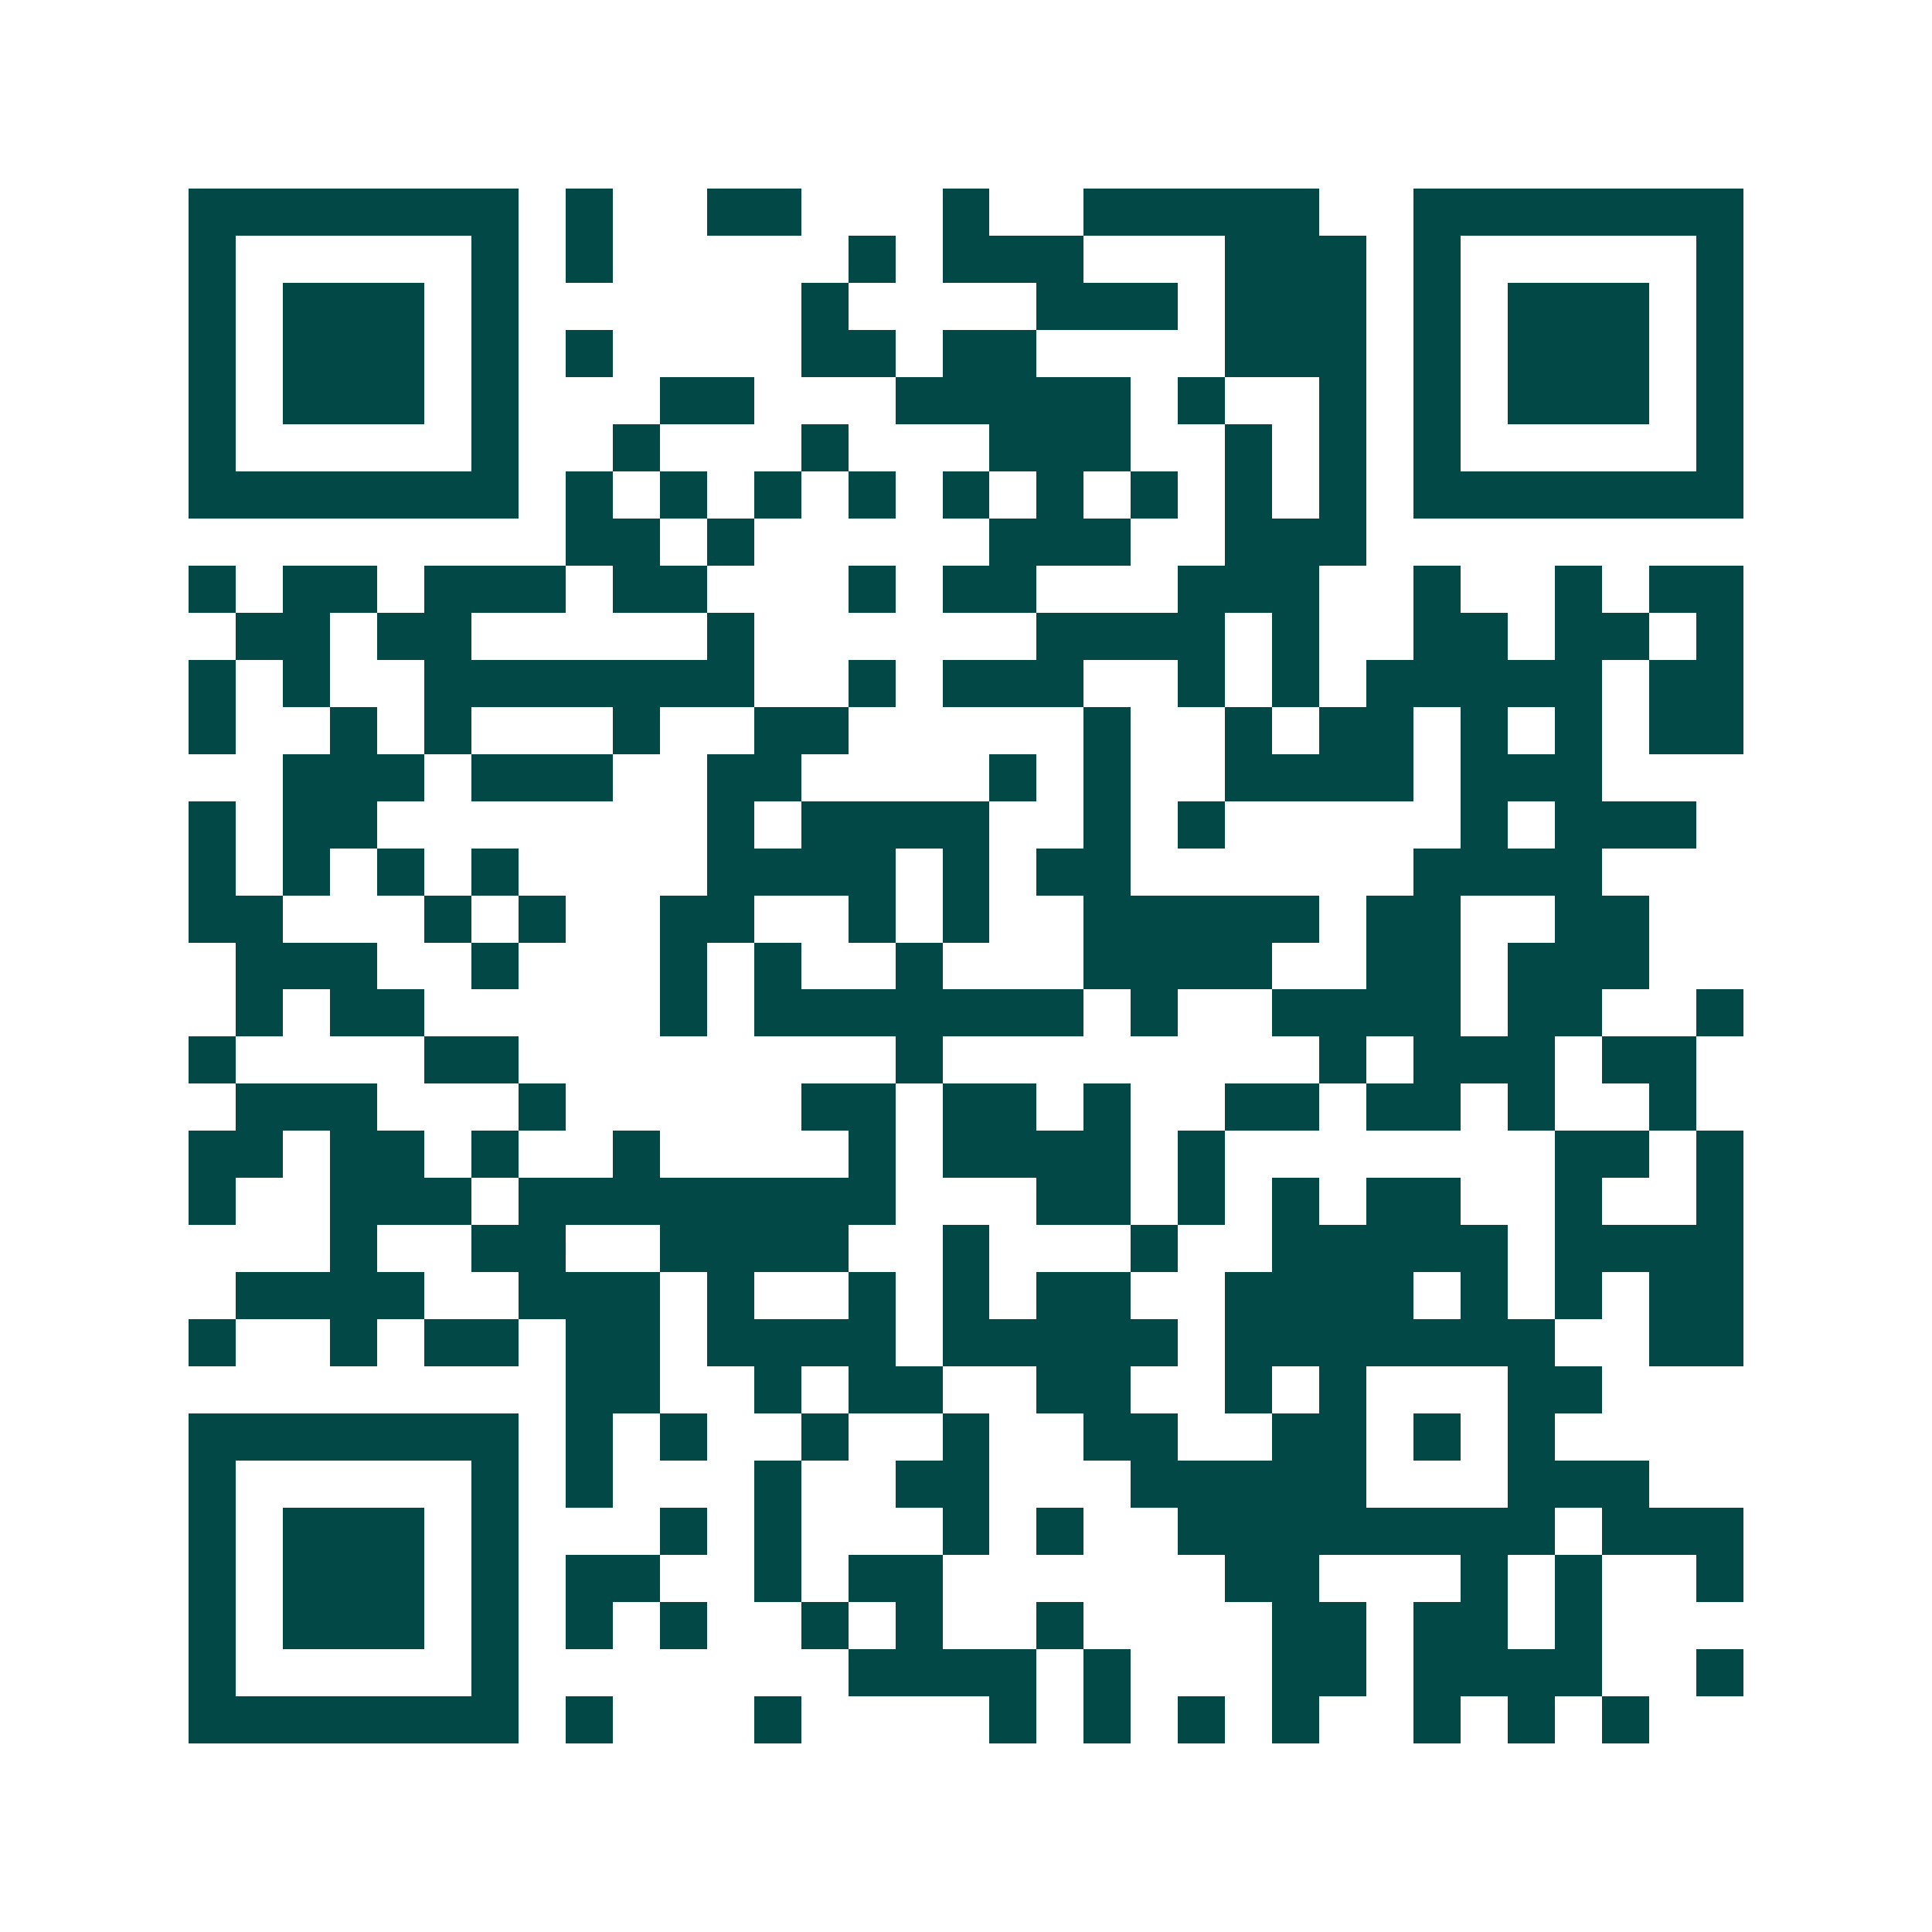 <svg xmlns="http://www.w3.org/2000/svg" width="200" height="200" viewBox="0 0 41 41" shape-rendering="crispEdges"><path fill="#ffffff" d="M0 0h41v41H0z"/><path stroke="#014847" d="M4 4.5h7m1 0h1m2 0h2m3 0h1m2 0h5m2 0h7M4 5.5h1m5 0h1m1 0h1m5 0h1m1 0h3m3 0h3m1 0h1m5 0h1M4 6.5h1m1 0h3m1 0h1m6 0h1m4 0h3m1 0h3m1 0h1m1 0h3m1 0h1M4 7.5h1m1 0h3m1 0h1m1 0h1m4 0h2m1 0h2m4 0h3m1 0h1m1 0h3m1 0h1M4 8.5h1m1 0h3m1 0h1m3 0h2m3 0h5m1 0h1m2 0h1m1 0h1m1 0h3m1 0h1M4 9.5h1m5 0h1m2 0h1m3 0h1m3 0h3m2 0h1m1 0h1m1 0h1m5 0h1M4 10.5h7m1 0h1m1 0h1m1 0h1m1 0h1m1 0h1m1 0h1m1 0h1m1 0h1m1 0h1m1 0h7M12 11.5h2m1 0h1m5 0h3m2 0h3M4 12.5h1m1 0h2m1 0h3m1 0h2m3 0h1m1 0h2m3 0h3m2 0h1m2 0h1m1 0h2M5 13.5h2m1 0h2m5 0h1m6 0h4m1 0h1m2 0h2m1 0h2m1 0h1M4 14.5h1m1 0h1m2 0h7m2 0h1m1 0h3m2 0h1m1 0h1m1 0h5m1 0h2M4 15.5h1m2 0h1m1 0h1m3 0h1m2 0h2m5 0h1m2 0h1m1 0h2m1 0h1m1 0h1m1 0h2M6 16.5h3m1 0h3m2 0h2m4 0h1m1 0h1m2 0h4m1 0h3M4 17.5h1m1 0h2m7 0h1m1 0h4m2 0h1m1 0h1m5 0h1m1 0h3M4 18.5h1m1 0h1m1 0h1m1 0h1m4 0h4m1 0h1m1 0h2m6 0h4M4 19.5h2m3 0h1m1 0h1m2 0h2m2 0h1m1 0h1m2 0h5m1 0h2m2 0h2M5 20.5h3m2 0h1m3 0h1m1 0h1m2 0h1m3 0h4m2 0h2m1 0h3M5 21.5h1m1 0h2m5 0h1m1 0h7m1 0h1m2 0h4m1 0h2m2 0h1M4 22.5h1m4 0h2m8 0h1m8 0h1m1 0h3m1 0h2M5 23.5h3m3 0h1m5 0h2m1 0h2m1 0h1m2 0h2m1 0h2m1 0h1m2 0h1M4 24.5h2m1 0h2m1 0h1m2 0h1m4 0h1m1 0h4m1 0h1m7 0h2m1 0h1M4 25.5h1m2 0h3m1 0h8m3 0h2m1 0h1m1 0h1m1 0h2m2 0h1m2 0h1M7 26.5h1m2 0h2m2 0h4m2 0h1m3 0h1m2 0h5m1 0h4M5 27.5h4m2 0h3m1 0h1m2 0h1m1 0h1m1 0h2m2 0h4m1 0h1m1 0h1m1 0h2M4 28.5h1m2 0h1m1 0h2m1 0h2m1 0h4m1 0h5m1 0h7m2 0h2M12 29.5h2m2 0h1m1 0h2m2 0h2m2 0h1m1 0h1m3 0h2M4 30.5h7m1 0h1m1 0h1m2 0h1m2 0h1m2 0h2m2 0h2m1 0h1m1 0h1M4 31.5h1m5 0h1m1 0h1m3 0h1m2 0h2m3 0h5m3 0h3M4 32.5h1m1 0h3m1 0h1m3 0h1m1 0h1m3 0h1m1 0h1m2 0h8m1 0h3M4 33.5h1m1 0h3m1 0h1m1 0h2m2 0h1m1 0h2m6 0h2m3 0h1m1 0h1m2 0h1M4 34.5h1m1 0h3m1 0h1m1 0h1m1 0h1m2 0h1m1 0h1m2 0h1m4 0h2m1 0h2m1 0h1M4 35.5h1m5 0h1m7 0h4m1 0h1m3 0h2m1 0h4m2 0h1M4 36.5h7m1 0h1m3 0h1m4 0h1m1 0h1m1 0h1m1 0h1m2 0h1m1 0h1m1 0h1"/></svg>
